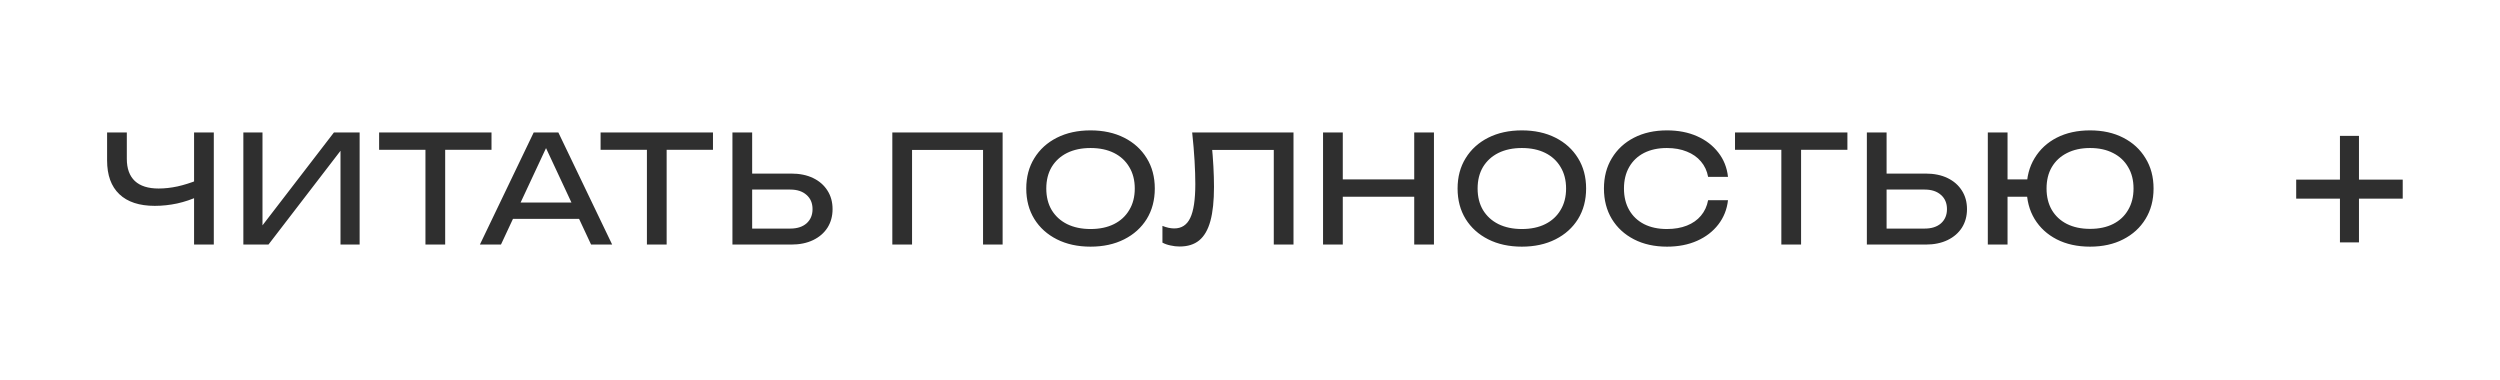<?xml version="1.0" encoding="UTF-8"?> <svg xmlns="http://www.w3.org/2000/svg" width="184" height="28" viewBox="0 0 184 28" fill="none"> <rect width="184" height="28" fill="white"></rect> <path d="M172.22 17.84V10H173.62V17.84H172.22ZM169 14.62V13.22H176.84V14.62H169Z" fill="#2F2F2F"></path> <path d="M11.391 15.151C10.254 15.151 9.385 14.865 8.784 14.293C8.182 13.721 7.882 12.892 7.882 11.807V9.75H9.334V11.697C9.334 12.408 9.532 12.951 9.928 13.325C10.324 13.692 10.907 13.875 11.677 13.875C12.117 13.875 12.579 13.824 13.063 13.721C13.547 13.611 14.027 13.461 14.504 13.27L14.603 14.447C14.119 14.674 13.598 14.85 13.041 14.975C12.491 15.092 11.941 15.151 11.391 15.151ZM14.284 18V9.75H15.736V18H14.284ZM17.911 18V9.75H19.319V17.318L18.824 17.23L24.577 9.75H26.469V18H25.061V10.366L25.556 10.454L19.759 18H17.911ZM31.313 10.421H32.765V18H31.313V10.421ZM27.903 9.75H36.175V11.026H27.903V9.75ZM37.267 16.108V14.909H43.031V16.108H37.267ZM41.095 9.75L45.055 18H43.504L39.907 10.3H40.468L36.871 18H35.32L39.28 9.75H41.095ZM47.613 10.421H49.065V18H47.613V10.421ZM44.203 9.75H52.475V11.026H44.203V9.75ZM53.907 18V9.75H55.359V17.472L54.71 16.823H58.164C58.67 16.823 59.07 16.695 59.363 16.438C59.657 16.174 59.803 15.826 59.803 15.393C59.803 14.953 59.657 14.605 59.363 14.348C59.07 14.084 58.67 13.952 58.164 13.952H54.567V12.775H58.23C58.853 12.775 59.392 12.885 59.847 13.105C60.302 13.325 60.654 13.633 60.903 14.029C61.153 14.418 61.277 14.872 61.277 15.393C61.277 15.906 61.153 16.361 60.903 16.757C60.654 17.146 60.302 17.45 59.847 17.67C59.392 17.89 58.853 18 58.23 18H53.907ZM73.793 9.75V18H72.352V10.377L73.012 11.037H66.467L67.127 10.377V18H65.675V9.75H73.793ZM80.263 18.154C79.325 18.154 78.5 17.974 77.788 17.615C77.077 17.256 76.523 16.757 76.127 16.119C75.731 15.474 75.533 14.726 75.533 13.875C75.533 13.024 75.731 12.28 76.127 11.642C76.523 10.997 77.077 10.494 77.788 10.135C78.5 9.776 79.325 9.596 80.263 9.596C81.202 9.596 82.027 9.776 82.738 10.135C83.45 10.494 84.003 10.997 84.399 11.642C84.795 12.28 84.993 13.024 84.993 13.875C84.993 14.726 84.795 15.474 84.399 16.119C84.003 16.757 83.45 17.256 82.738 17.615C82.027 17.974 81.202 18.154 80.263 18.154ZM80.263 16.856C80.931 16.856 81.506 16.735 81.99 16.493C82.474 16.251 82.848 15.906 83.112 15.459C83.384 15.012 83.519 14.484 83.519 13.875C83.519 13.266 83.384 12.738 83.112 12.291C82.848 11.844 82.474 11.499 81.99 11.257C81.506 11.015 80.931 10.894 80.263 10.894C79.603 10.894 79.028 11.015 78.536 11.257C78.052 11.499 77.675 11.844 77.403 12.291C77.139 12.738 77.007 13.266 77.007 13.875C77.007 14.484 77.139 15.012 77.403 15.459C77.675 15.906 78.052 16.251 78.536 16.493C79.028 16.735 79.603 16.856 80.263 16.856ZM87.744 9.75H95.202V18H93.75V10.377L94.41 11.037H88.558L89.174 10.542C89.233 11.143 89.277 11.712 89.306 12.247C89.335 12.782 89.35 13.285 89.35 13.754C89.35 14.781 89.262 15.617 89.086 16.262C88.91 16.907 88.635 17.384 88.261 17.692C87.894 17.993 87.414 18.143 86.82 18.143C86.593 18.143 86.369 18.117 86.149 18.066C85.929 18.022 85.731 17.952 85.555 17.857V16.625C85.863 16.75 86.153 16.812 86.424 16.812C86.967 16.812 87.359 16.555 87.601 16.042C87.85 15.529 87.975 14.696 87.975 13.545C87.975 13.046 87.957 12.478 87.92 11.84C87.883 11.195 87.825 10.498 87.744 9.75ZM97.376 9.75H98.829V18H97.376V9.75ZM104.087 9.75H105.539V18H104.087V9.75ZM98.157 13.204H104.78V14.48H98.157V13.204ZM112.008 18.154C111.07 18.154 110.245 17.974 109.533 17.615C108.822 17.256 108.268 16.757 107.872 16.119C107.476 15.474 107.278 14.726 107.278 13.875C107.278 13.024 107.476 12.28 107.872 11.642C108.268 10.997 108.822 10.494 109.533 10.135C110.245 9.776 111.07 9.596 112.008 9.596C112.947 9.596 113.772 9.776 114.483 10.135C115.195 10.494 115.748 10.997 116.144 11.642C116.54 12.28 116.738 13.024 116.738 13.875C116.738 14.726 116.54 15.474 116.144 16.119C115.748 16.757 115.195 17.256 114.483 17.615C113.772 17.974 112.947 18.154 112.008 18.154ZM112.008 16.856C112.676 16.856 113.251 16.735 113.735 16.493C114.219 16.251 114.593 15.906 114.857 15.459C115.129 15.012 115.264 14.484 115.264 13.875C115.264 13.266 115.129 12.738 114.857 12.291C114.593 11.844 114.219 11.499 113.735 11.257C113.251 11.015 112.676 10.894 112.008 10.894C111.348 10.894 110.773 11.015 110.281 11.257C109.797 11.499 109.42 11.844 109.148 12.291C108.884 12.738 108.752 13.266 108.752 13.875C108.752 14.484 108.884 15.012 109.148 15.459C109.42 15.906 109.797 16.251 110.281 16.493C110.773 16.735 111.348 16.856 112.008 16.856ZM127.18 14.733C127.107 15.408 126.868 16.005 126.465 16.526C126.069 17.039 125.548 17.439 124.903 17.725C124.258 18.011 123.521 18.154 122.692 18.154C121.768 18.154 120.958 17.974 120.261 17.615C119.564 17.256 119.022 16.757 118.633 16.119C118.244 15.474 118.05 14.726 118.05 13.875C118.05 13.024 118.244 12.28 118.633 11.642C119.022 10.997 119.564 10.494 120.261 10.135C120.958 9.776 121.768 9.596 122.692 9.596C123.521 9.596 124.258 9.739 124.903 10.025C125.548 10.311 126.069 10.711 126.465 11.224C126.868 11.737 127.107 12.335 127.18 13.017H125.717C125.636 12.577 125.46 12.199 125.189 11.884C124.925 11.569 124.58 11.327 124.155 11.158C123.73 10.982 123.238 10.894 122.681 10.894C122.036 10.894 121.475 11.015 120.998 11.257C120.529 11.499 120.166 11.844 119.909 12.291C119.652 12.738 119.524 13.266 119.524 13.875C119.524 14.484 119.652 15.012 119.909 15.459C120.166 15.906 120.529 16.251 120.998 16.493C121.475 16.735 122.036 16.856 122.681 16.856C123.238 16.856 123.73 16.772 124.155 16.603C124.58 16.434 124.925 16.192 125.189 15.877C125.46 15.554 125.636 15.173 125.717 14.733H127.18ZM131.107 10.421H132.559V18H131.107V10.421ZM127.697 9.75H135.969V11.026H127.697V9.75ZM137.401 18V9.75H138.853V17.472L138.204 16.823H141.658C142.164 16.823 142.563 16.695 142.857 16.438C143.15 16.174 143.297 15.826 143.297 15.393C143.297 14.953 143.15 14.605 142.857 14.348C142.563 14.084 142.164 13.952 141.658 13.952H138.061V12.775H141.724C142.347 12.775 142.886 12.885 143.341 13.105C143.795 13.325 144.147 13.633 144.397 14.029C144.646 14.418 144.771 14.872 144.771 15.393C144.771 15.906 144.646 16.361 144.397 16.757C144.147 17.146 143.795 17.45 143.341 17.67C142.886 17.89 142.347 18 141.724 18H137.401ZM153.827 18.154C152.896 18.154 152.078 17.974 151.374 17.615C150.677 17.256 150.135 16.757 149.746 16.119C149.357 15.474 149.163 14.726 149.163 13.875C149.163 13.024 149.357 12.28 149.746 11.642C150.135 10.997 150.677 10.494 151.374 10.135C152.078 9.776 152.896 9.596 153.827 9.596C154.758 9.596 155.572 9.776 156.269 10.135C156.973 10.494 157.519 10.997 157.908 11.642C158.304 12.28 158.502 13.024 158.502 13.875C158.502 14.726 158.304 15.474 157.908 16.119C157.519 16.757 156.973 17.256 156.269 17.615C155.572 17.974 154.758 18.154 153.827 18.154ZM146.303 18V9.75H147.755V18H146.303ZM147.084 14.48V13.204H149.911V14.48H147.084ZM153.827 16.845C154.487 16.845 155.055 16.724 155.532 16.482C156.009 16.24 156.375 15.895 156.632 15.448C156.896 15.001 157.028 14.476 157.028 13.875C157.028 13.266 156.896 12.742 156.632 12.302C156.375 11.855 156.009 11.51 155.532 11.268C155.055 11.019 154.487 10.894 153.827 10.894C153.174 10.894 152.606 11.019 152.122 11.268C151.645 11.51 151.275 11.855 151.011 12.302C150.754 12.742 150.626 13.266 150.626 13.875C150.626 14.476 150.754 15.001 151.011 15.448C151.275 15.895 151.645 16.24 152.122 16.482C152.606 16.724 153.174 16.845 153.827 16.845Z" fill="#2F2F2F"></path> </svg> 